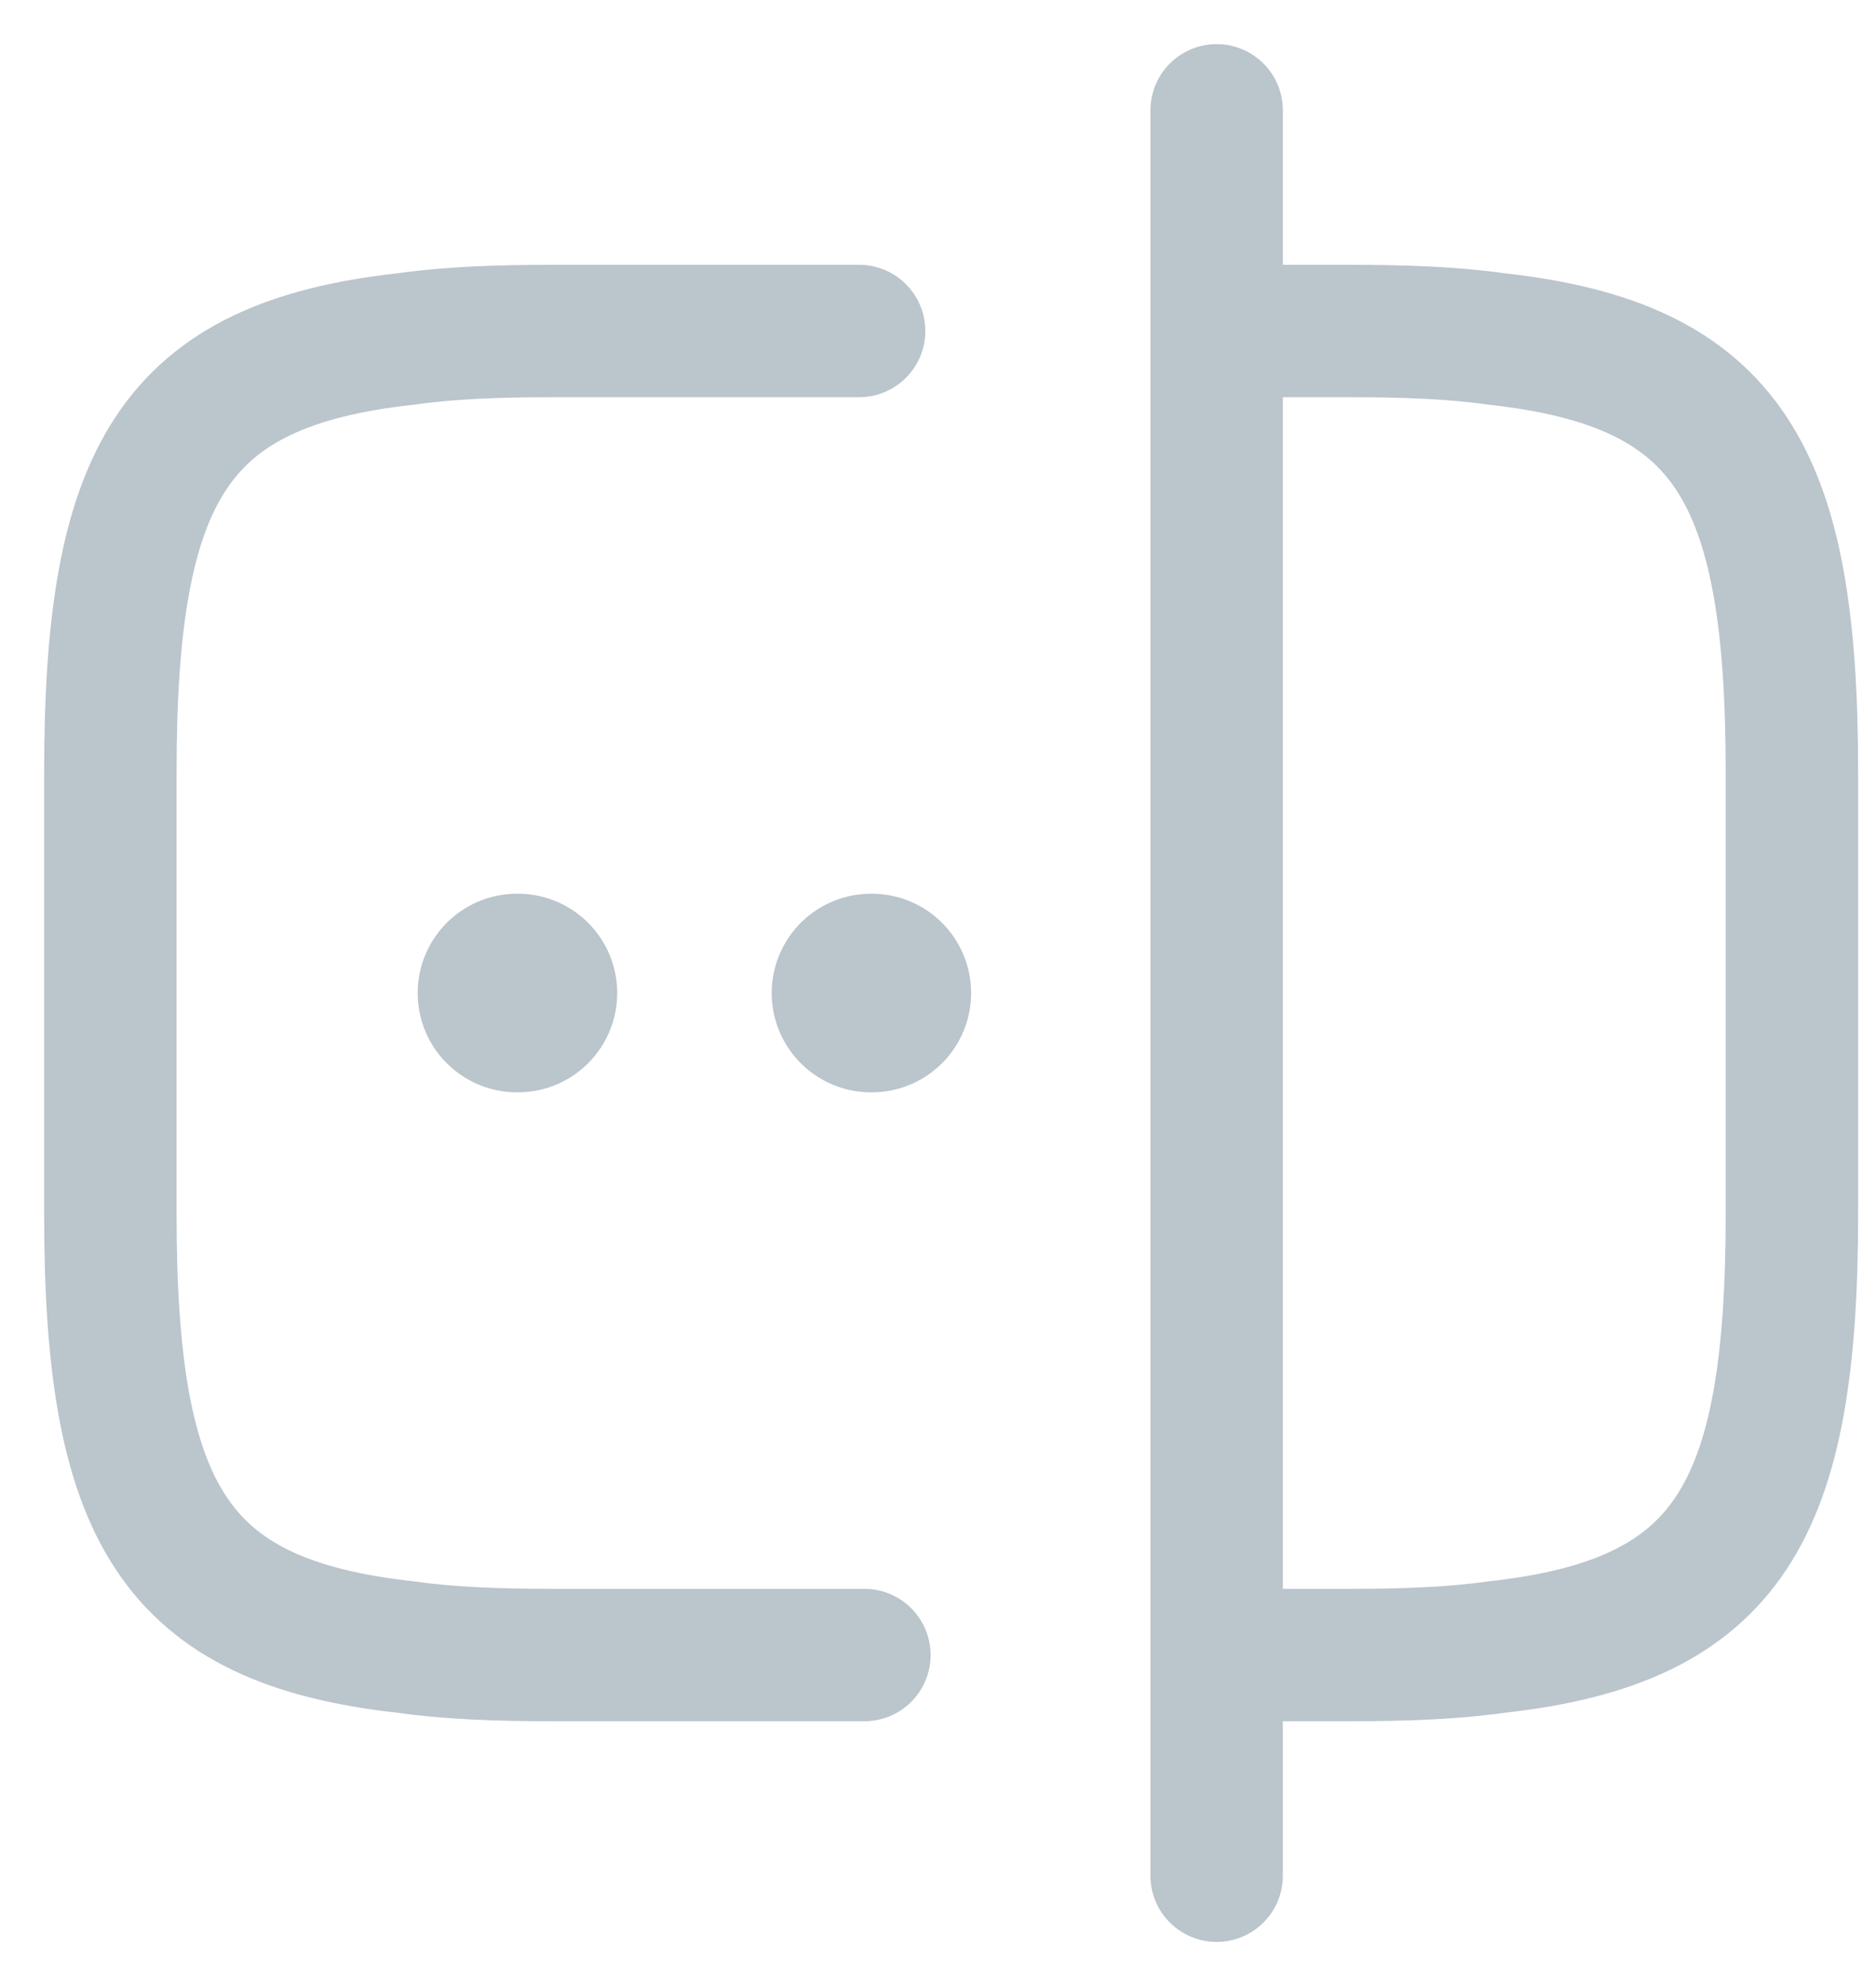 <svg width="17" height="18" viewBox="0 0 17 18" fill="none"
    xmlns="http://www.w3.org/2000/svg">
    <g clip-path="url(#clip0_2063_57491)">
        <path d="M7.833 15H5.01C4.513 15 4.072 14.984 3.679 14.928C1.569 14.696 1 13.704 1 11V7C1 4.296 1.569 3.304 3.679 3.072C4.072 3.016 4.513 3 5.01 3H7.785M11.041 3H12.228C12.725 3 13.166 3.016 13.559 3.072C15.669 3.304 16.238 4.296 16.238 7V11C16.238 13.704 15.669 14.696 13.559 14.928C13.166 14.984 12.725 15 12.228 15H11.041M11.025 1V17" stroke="#BAC5CC" stroke-width="1.2" stroke-linecap="round"/>
        <path d="M7.893 9H7.9M4.685 9H4.693" stroke="#BAC5CC" stroke-width="1.8" stroke-linecap="round"/>
    </g>
    <defs>
        <clipPath id="clip0_2063_57491">
            <rect width="17" height="18" fill="white"/>
        </clipPath>
    </defs>
</svg>